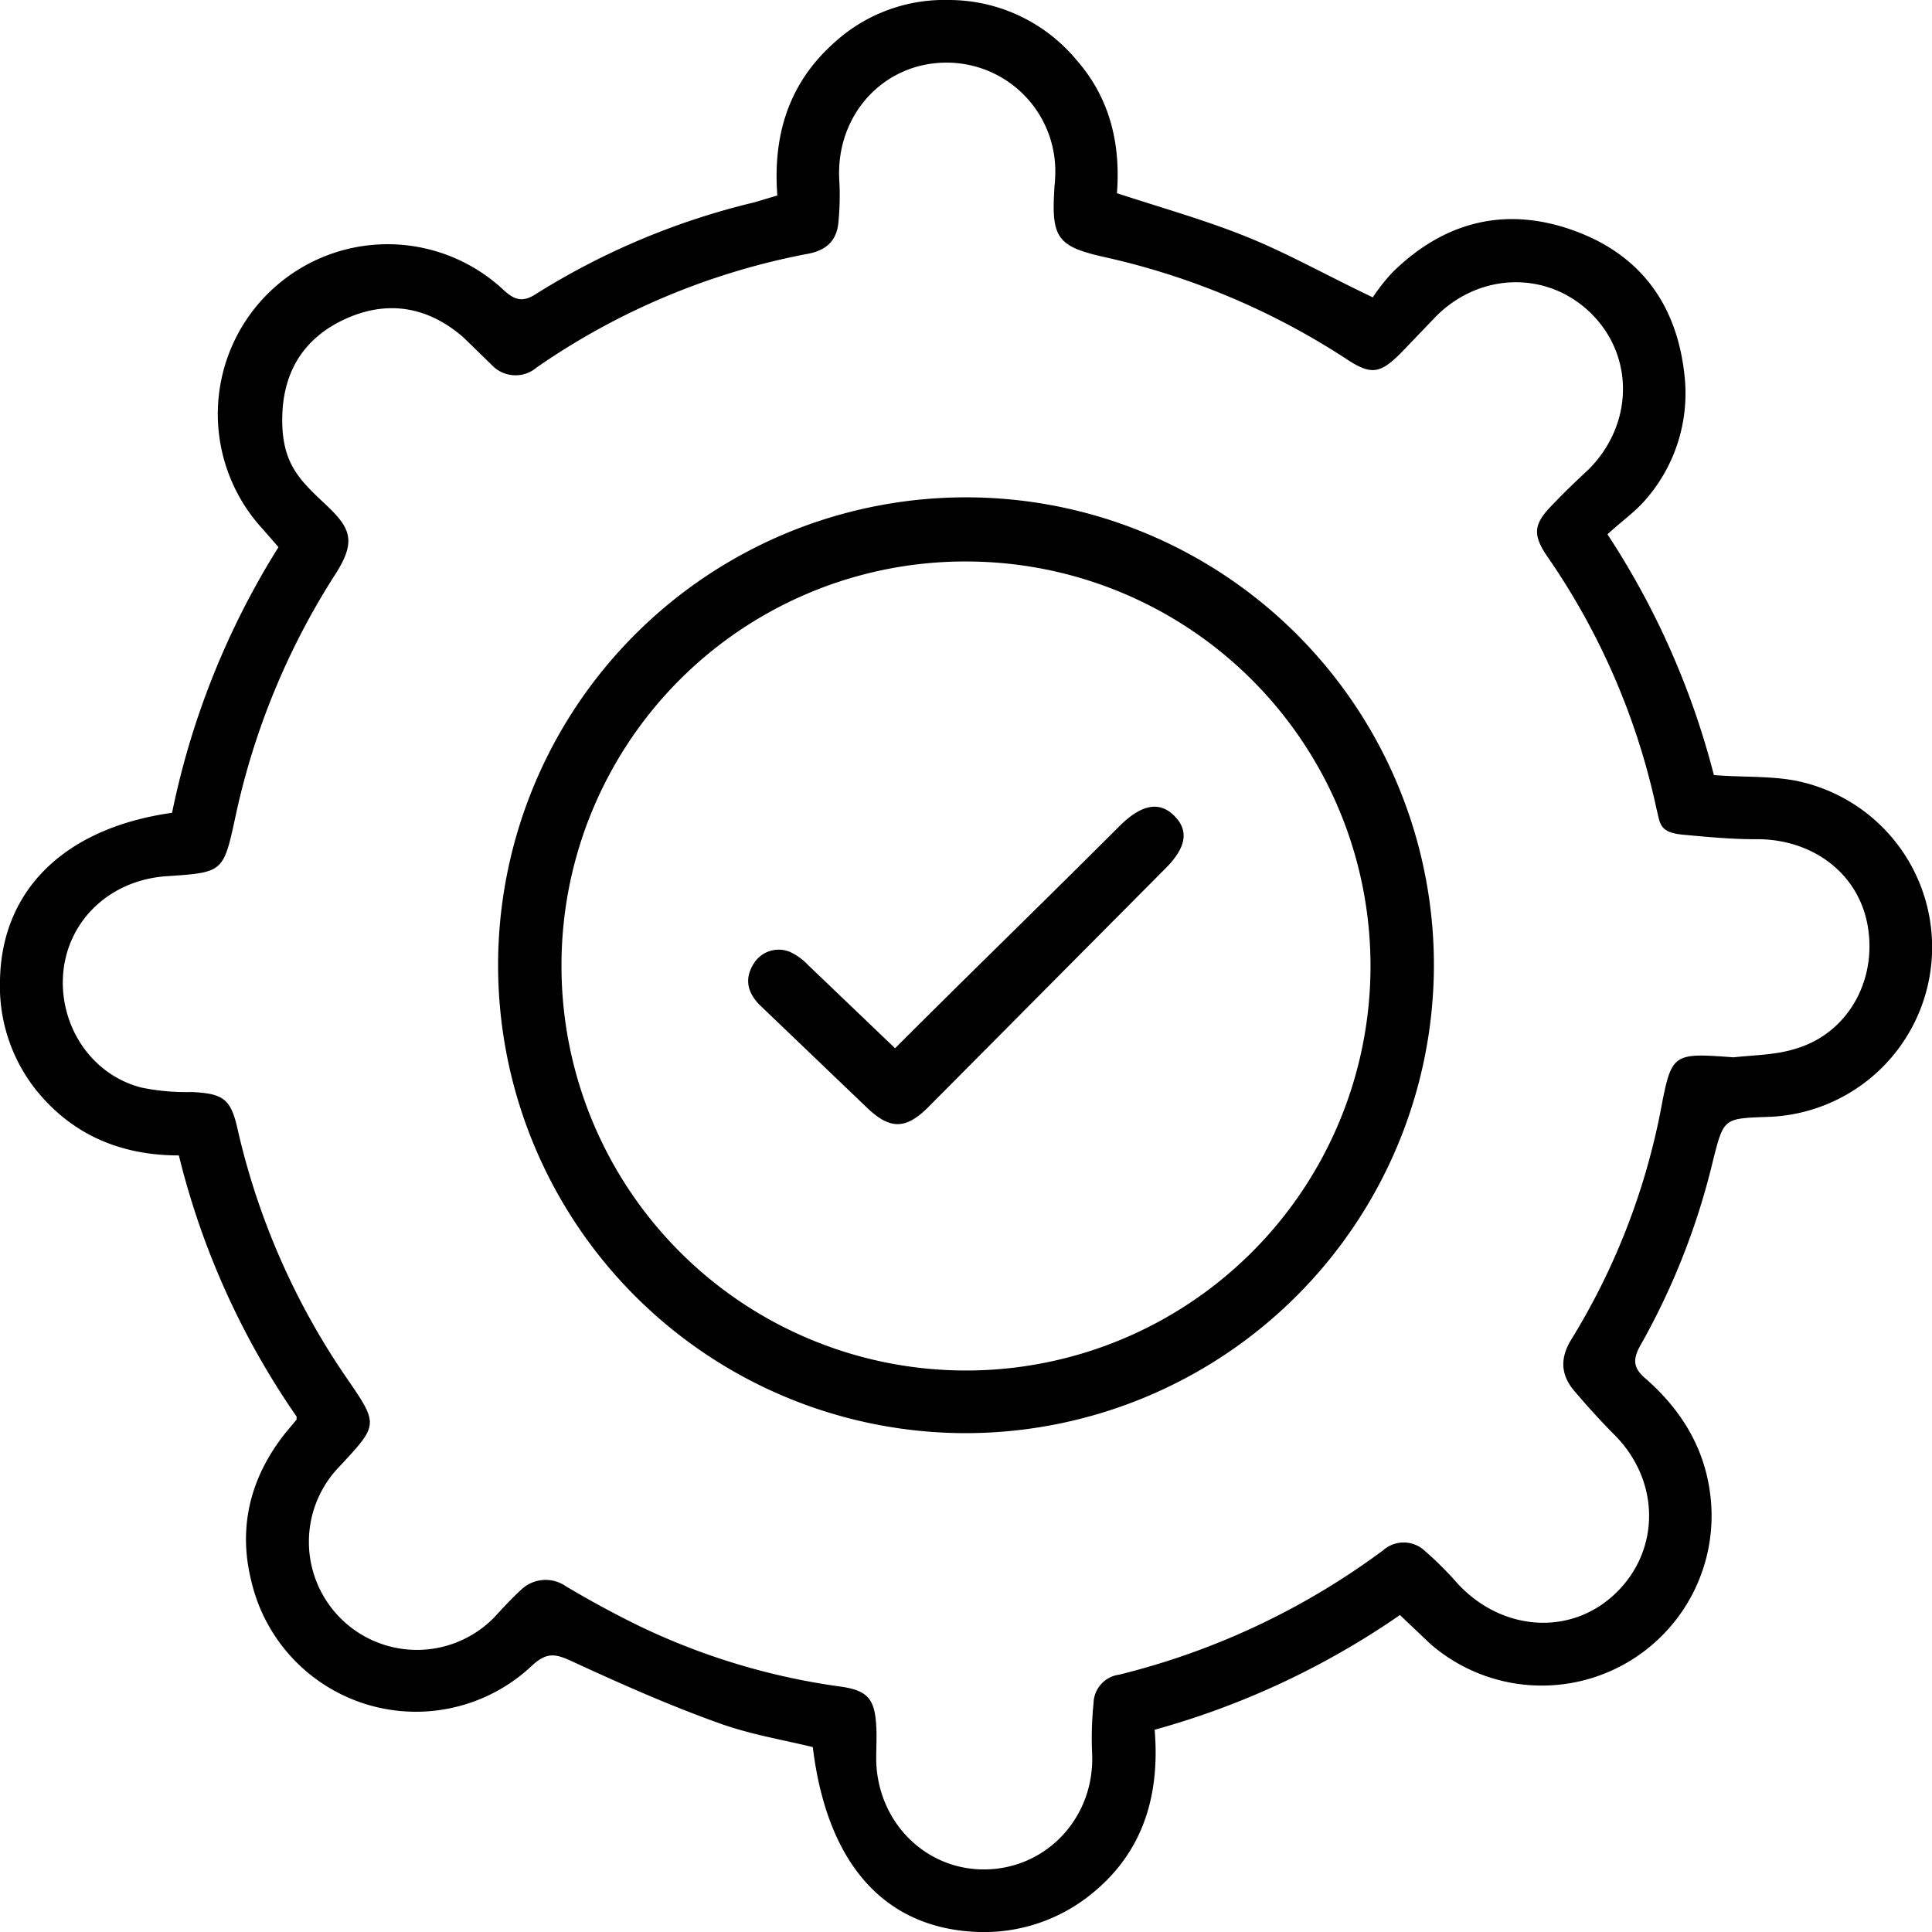 <svg xmlns="http://www.w3.org/2000/svg" id="Layer_1" data-name="Layer 1" viewBox="0 0 256 256"><title>Untitled-1</title><g><path d="M148,25.6c5.8,1.9,11.5,3.5,17,5.7s10.6,5.1,16.9,8.1a25.9,25.9,0,0,1,2.6-3.3c6.8-6.7,14.9-8.8,23.9-5.6s13.8,9.9,14.8,19.2a21.4,21.4,0,0,1-5.5,16.9c-1.4,1.5-3.1,2.7-4.7,4.2a106.3,106.3,0,0,1,14.1,31.9c3.6.3,7.2.1,10.6.7a22.5,22.5,0,0,1-3.6,44.6c-5.7.2-5.7.2-7.1,5.7a93.9,93.9,0,0,1-9.6,24.5c-1.2,2.1-.9,3.2.8,4.6,4.5,4,7.6,8.9,8.4,15.1a22.5,22.5,0,0,1-37.1,19.9l-4-3.8A107.4,107.4,0,0,1,153,229.2c.7,8.5-1.4,16.1-8.3,21.7a22.6,22.6,0,0,1-15,5.1c-12.4-.4-20.1-8.9-22-24.5-4.1-1-8.4-1.7-12.5-3.2C88.5,225.9,82,223,75.5,220c-2-.9-3.1-1-4.9.6a22.4,22.4,0,0,1-37.3-11.1c-1.8-7.2-.1-13.8,4.5-19.6l1.5-1.8v-.4a104.3,104.3,0,0,1-15.6-34.6c-7.5,0-13.9-2.6-18.7-8.4A22.1,22.1,0,0,1,0,129.9c.2-12,8.6-20.2,22.8-22.2A106.2,106.2,0,0,1,36.9,72.5l-2-2.3A22.5,22.5,0,0,1,66.7,38.4c1.5,1.4,2.6,1.7,4.4.5A96.9,96.9,0,0,1,100,26.8l3-.9c-.6-8,1.5-14.9,7.6-20.3A21.6,21.6,0,0,1,125.7,0a22,22,0,0,1,16.9,7.9C147.1,13,148.5,19.1,148,25.6Zm81.7,114.5c2.7-.3,5.5-.3,8.1-1.1,7-2,10.9-9,9.7-16.2s-7.5-11.7-14.9-11.6c-3.2,0-6.4-.3-9.6-.6s-3-1.5-3.5-3.4A92.8,92.8,0,0,0,205,73.7c-1.9-2.8-1.8-4.2.5-6.6s3.3-3.3,5-4.9c5.9-5.9,6.1-14.9.4-20.6s-14.7-5.6-20.6.3l-4.7,4.9c-2.8,2.8-4,2.9-7.3.7a97,97,0,0,0-31.8-13.4c-6.3-1.4-7.2-2.5-6.8-8.9,0-.5.1-1,.1-1.5A14.4,14.4,0,0,0,125.6,8.3c-8.4-.1-14.8,6.8-14.4,15.4a36,36,0,0,1-.1,5.7c-.2,2.4-1.5,3.7-3.9,4.2A93.6,93.6,0,0,0,71.1,48.7a4.3,4.3,0,0,1-5.9-.3l-3.8-3.7c-4.6-4-9.9-5-15.5-2.5s-8.4,7-8.5,13.1,2.3,8.3,5.7,11.5,4.2,4.9,1.2,9.5a96.9,96.9,0,0,0-13.1,31.9c-1.6,7.4-1.6,7.4-9.1,7.9s-13,5.8-13.7,12.6,3.4,13.6,10.3,15.4a29.3,29.3,0,0,0,6.7.6c4.2.2,5.2.9,6.1,5a95.7,95.7,0,0,0,14.3,32.7c4.4,6.4,4.4,6.3-.8,11.9a14.3,14.3,0,0,0,20.5,20c1.1-1.2,2.3-2.5,3.5-3.6a4.7,4.7,0,0,1,6-.5c3.2,1.9,6.5,3.7,9.8,5.3a89.5,89.5,0,0,0,26.7,8c3.4.5,4.4,1.6,4.6,5.1.1,1.5,0,3,0,4.5.1,8.4,6.7,14.9,14.8,14.6s14.3-7.2,13.8-15.6a45.6,45.6,0,0,1,.2-6.4,3.9,3.9,0,0,1,3.4-3.8,97.9,97.9,0,0,0,35-16.5,4.1,4.1,0,0,1,5.5.1,45.7,45.7,0,0,1,4.4,4.4c5.9,6.3,15,6.9,20.9,1.2s5.9-14.8-.1-20.9c-1.9-1.9-3.7-3.9-5.4-5.9s-2-4.2-.4-6.8A90.9,90.9,0,0,0,220,147.4C221.5,139.5,221.5,139.5,229.7,140.1Z"></path><path d="M128,189.9a62,62,0,1,1,62-61.8A62.1,62.1,0,0,1,128,189.9Zm-53.6-62a53.6,53.6,0,1,0,53.8-53.5A53.5,53.5,0,0,0,74.4,127.9Z"></path><path d="M118.6,138.9c10-10,19.9-19.6,29.7-29.4,2.9-2.9,5.3-3.4,7.3-1.4s1.6,4.3-1.4,7.2L123,146.7c-3,3-5.1,3-8.2,0l-14.1-13.5c-1.6-1.6-2.1-3.4-.9-5.4a3.9,3.9,0,0,1,4.8-1.7,7.6,7.6,0,0,1,2.4,1.7Z"></path></g></svg>